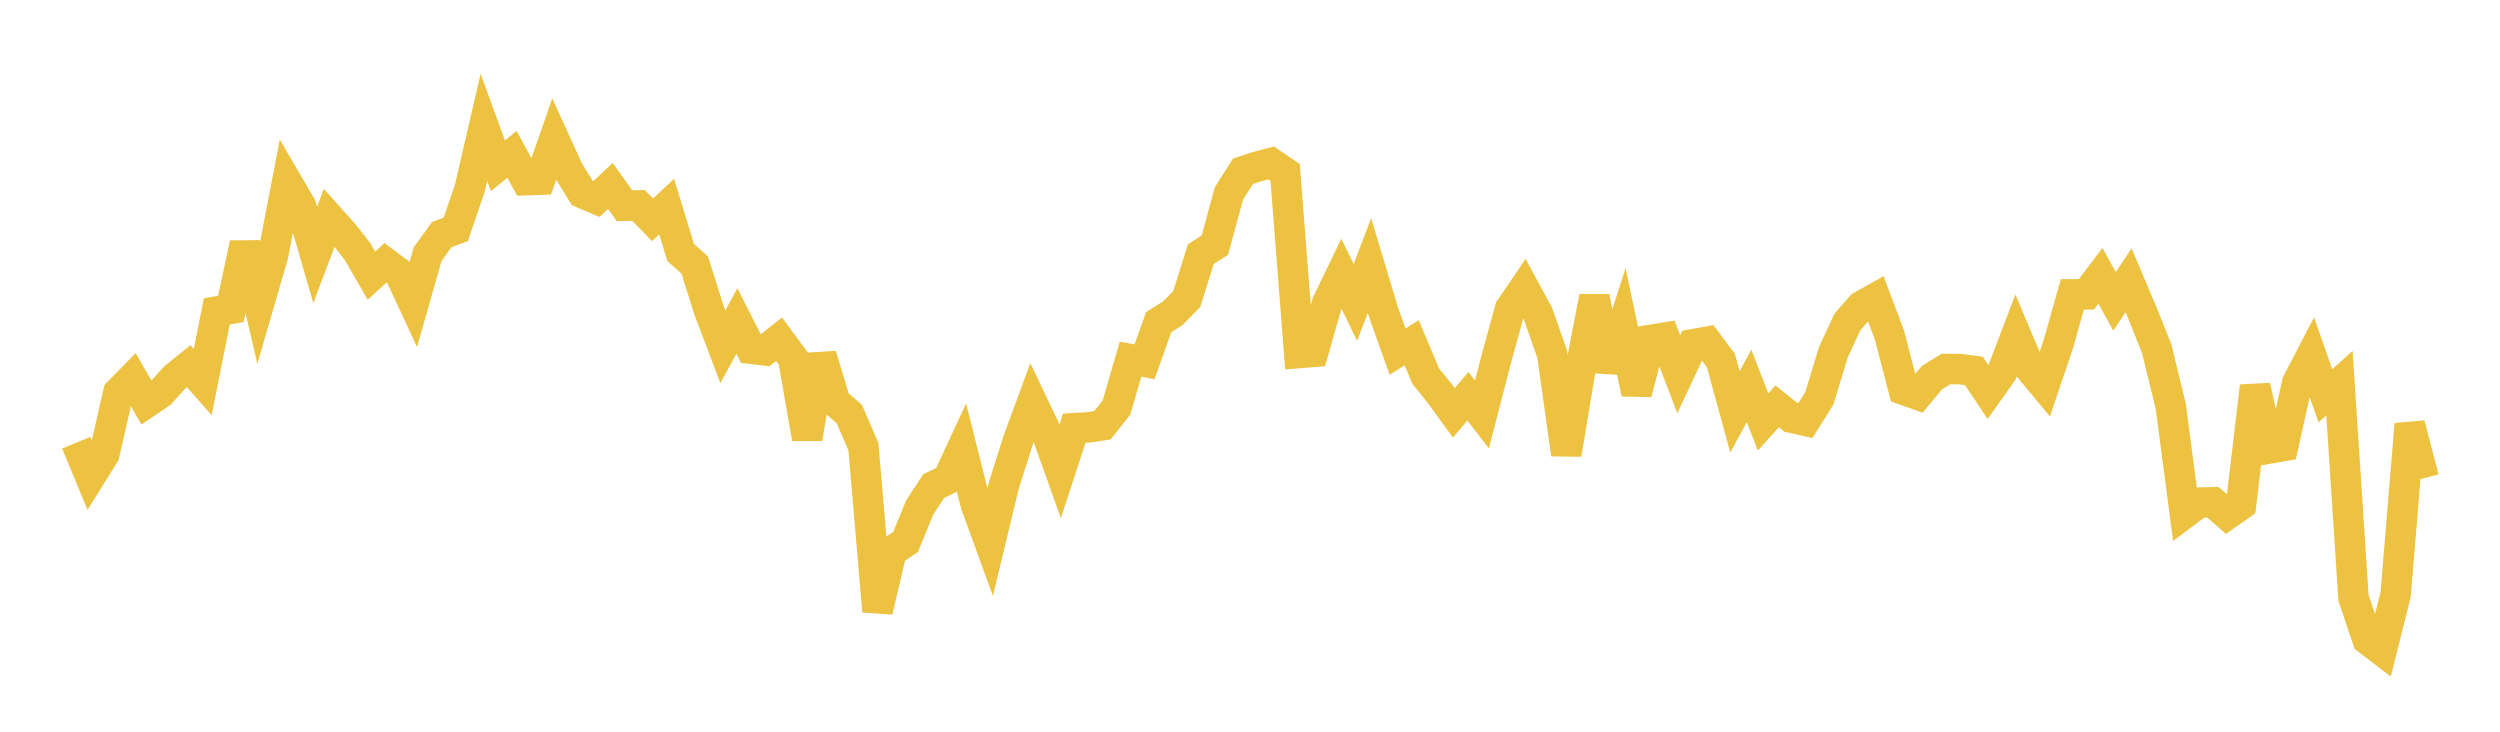 <svg width="164" height="48" xmlns="http://www.w3.org/2000/svg" xmlns:xlink="http://www.w3.org/1999/xlink"><path fill="none" stroke="rgb(237,194,64)" stroke-width="2" d="M5,29.042L5.922,31.271L6.844,29.792L7.766,25.749L8.689,24.806L9.611,26.419L10.533,25.798L11.455,24.766L12.377,24.021L13.299,25.065L14.222,20.431L15.144,20.262L16.066,15.978L16.988,19.922L17.91,16.749L18.832,11.957L19.754,13.537L20.677,16.725L21.599,14.284L22.521,15.314L23.443,16.485L24.365,18.084L25.287,17.24L26.21,17.925L27.132,19.908L28.054,16.671L28.976,15.392L29.898,15.045L30.82,12.341L31.743,8.345L32.665,10.875L33.587,10.124L34.509,11.818L35.431,11.786L36.353,9.137L37.275,11.158L38.198,12.665L39.12,13.059L40.042,12.2L40.964,13.497L41.886,13.474L42.808,14.419L43.731,13.556L44.653,16.566L45.575,17.385L46.497,20.314L47.419,22.745L48.341,21.054L49.263,22.877L50.186,22.981L51.108,22.252L52.03,23.506L52.952,28.768L53.874,23.303L54.796,26.368L55.719,27.166L56.641,29.306L57.563,40.094L58.485,36.17L59.407,35.55L60.329,33.298L61.251,31.887L62.174,31.439L63.096,29.449L64.018,33.112L64.94,35.637L65.862,31.808L66.784,28.902L67.707,26.393L68.629,28.332L69.551,30.907L70.473,28.09L71.395,28.036L72.317,27.899L73.24,26.735L74.162,23.562L75.084,23.734L76.006,21.135L76.928,20.556L77.85,19.62L78.772,16.671L79.695,16.086L80.617,12.689L81.539,11.239L82.461,10.931L83.383,10.693L84.305,11.315L85.228,23.158L86.15,23.086L87.072,19.864L87.994,17.951L88.916,19.844L89.838,17.414L90.76,20.481L91.683,23.07L92.605,22.482L93.527,24.675L94.449,25.815L95.371,27.085L96.293,25.992L97.216,27.187L98.138,23.621L99.06,20.262L99.982,18.907L100.904,20.607L101.826,23.245L102.749,29.8L103.671,24.256L104.593,19.471L105.515,24.301L106.437,21.459L107.359,25.802L108.281,22.296L109.204,22.147L110.126,24.555L111.048,22.584L111.97,22.42L112.892,23.655L113.814,27.02L114.737,25.313L115.659,27.681L116.581,26.656L117.503,27.397L118.425,27.605L119.347,26.135L120.269,23.109L121.192,21.116L122.114,20.074L123.036,19.558L123.958,22.011L124.88,25.57L125.802,25.896L126.725,24.783L127.647,24.207L128.569,24.215L129.491,24.336L130.413,25.722L131.335,24.423L132.257,22.004L133.18,24.192L134.102,25.305L135.024,22.581L135.946,19.312L136.868,19.312L137.79,18.095L138.713,19.769L139.635,18.388L140.557,20.568L141.479,22.865L142.401,26.65L143.323,33.662L144.246,32.971L145.168,32.949L146.09,33.756L147.012,33.112L147.934,25.334L148.856,29.422L149.778,29.258L150.701,25.096L151.623,23.328L152.545,25.964L153.467,25.138L154.389,39.217L155.311,41.958L156.234,42.666L157.156,38.986L158.078,27.828L159,31.373"></path></svg>